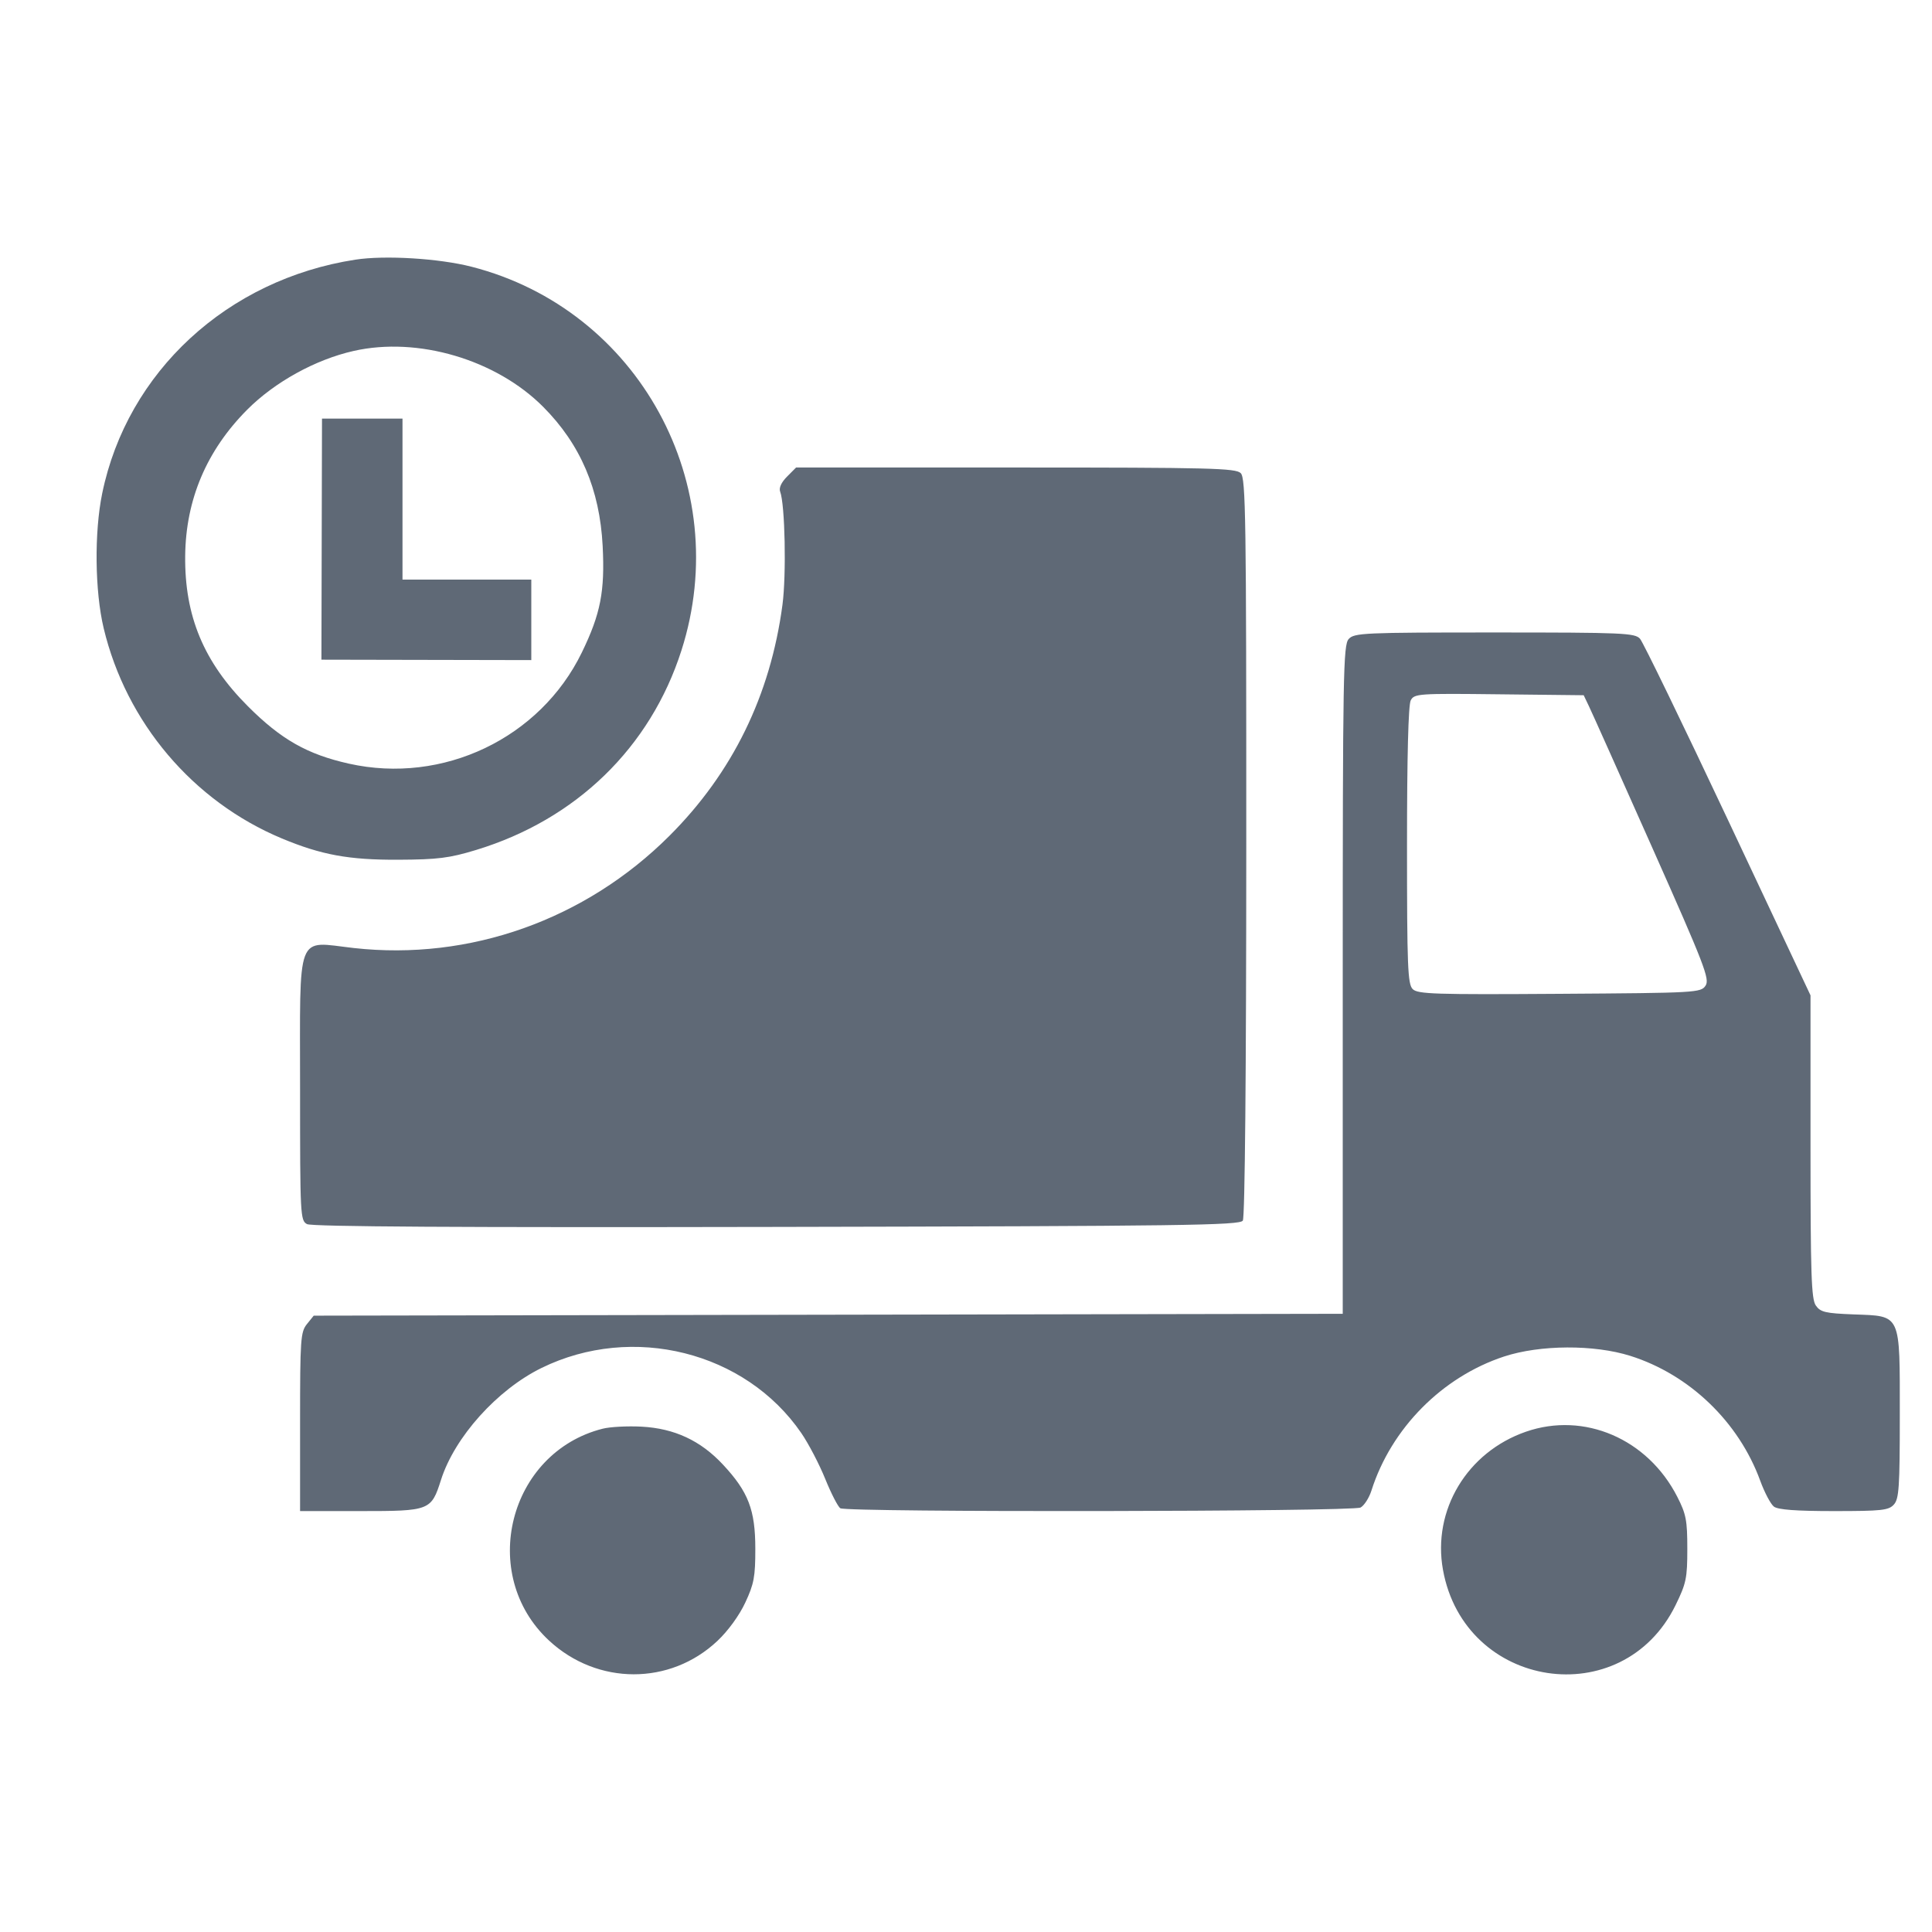 <svg width="60" height="60" viewBox="0 0 60 60" fill="none" xmlns="http://www.w3.org/2000/svg">
<path fill-rule="evenodd" clip-rule="evenodd" d="M11.037 8.064C7.06 8.677 3.95 11.548 3.174 15.323C2.925 16.533 2.945 18.359 3.22 19.511C3.919 22.438 5.992 24.885 8.749 26.037C9.979 26.55 10.832 26.707 12.368 26.7C13.599 26.694 13.953 26.649 14.784 26.397C17.895 25.451 20.198 23.214 21.163 20.199C22.809 15.057 19.832 9.614 14.646 8.284C13.637 8.025 11.954 7.922 11.037 8.064ZM10.982 10.899C9.795 11.167 8.533 11.864 7.677 12.723C6.417 13.989 5.77 15.513 5.751 17.262C5.731 19.131 6.327 20.561 7.699 21.934C8.729 22.965 9.541 23.426 10.836 23.716C13.757 24.368 16.774 22.928 18.07 20.262C18.652 19.063 18.788 18.366 18.716 16.953C18.625 15.197 18.027 13.799 16.87 12.636C15.405 11.165 12.976 10.448 10.982 10.899ZM24.441 14.803C24.265 14.979 24.185 15.154 24.228 15.267C24.38 15.664 24.424 17.847 24.3 18.783C23.925 21.599 22.748 24.002 20.786 25.961C18.176 28.566 14.585 29.842 10.99 29.442C9.17 29.239 9.319 28.846 9.319 33.851C9.319 37.754 9.326 37.904 9.535 38.016C9.684 38.096 14.277 38.123 24.122 38.103C36.754 38.078 38.505 38.054 38.597 37.907C38.662 37.805 38.703 33.316 38.704 26.305C38.706 16.056 38.688 14.851 38.532 14.694C38.377 14.539 37.59 14.519 31.54 14.519H24.723L24.441 14.803ZM41.884 19.846C41.716 20.033 41.7 20.927 41.7 30.425V40.801L25.721 40.83L9.743 40.859L9.531 41.122C9.335 41.365 9.319 41.593 9.319 44.157V46.928H11.192C13.351 46.928 13.392 46.913 13.695 45.961C14.118 44.63 15.441 43.157 16.82 42.482C19.648 41.098 23.15 41.976 24.885 44.505C25.11 44.833 25.444 45.473 25.628 45.928C25.813 46.383 26.023 46.793 26.097 46.84C26.302 46.971 42.008 46.949 42.253 46.818C42.366 46.757 42.519 46.519 42.592 46.289C43.206 44.358 44.788 42.761 46.709 42.128C47.828 41.761 49.505 41.752 50.632 42.108C52.468 42.688 53.998 44.158 54.664 45.982C54.798 46.349 54.99 46.713 55.09 46.789C55.217 46.886 55.779 46.928 56.952 46.928C58.439 46.928 58.654 46.905 58.816 46.725C58.976 46.548 59 46.186 59 43.953C59 40.756 59.055 40.877 57.566 40.82C56.688 40.786 56.536 40.75 56.392 40.544C56.253 40.344 56.227 39.587 56.227 35.61V30.911L53.667 25.472C52.258 22.48 51.028 19.945 50.932 19.837C50.773 19.658 50.412 19.642 46.413 19.642C42.344 19.642 42.056 19.655 41.884 19.846ZM43.812 21.749C43.737 21.89 43.696 23.486 43.696 26.254C43.696 30.016 43.718 30.563 43.872 30.717C44.027 30.873 44.555 30.89 48.433 30.864C52.7 30.836 52.822 30.829 52.968 30.609C53.102 30.406 52.936 29.976 51.311 26.322C50.317 24.087 49.432 22.109 49.343 21.926L49.183 21.591L46.555 21.562C44.047 21.533 43.923 21.542 43.812 21.749ZM18.715 44.37C15.794 45.11 14.838 48.9 17.054 50.952C18.555 52.342 20.812 52.345 22.28 50.96C22.613 50.646 22.96 50.169 23.146 49.768C23.416 49.191 23.458 48.964 23.457 48.098C23.457 46.893 23.241 46.33 22.454 45.486C21.759 44.739 20.945 44.36 19.924 44.306C19.489 44.283 18.945 44.311 18.715 44.37ZM47.389 44.463C45.561 45.097 44.478 46.901 44.813 48.753C45.484 52.468 50.388 53.212 52.036 49.85C52.367 49.174 52.401 49.011 52.401 48.1C52.401 47.217 52.364 47.021 52.089 46.483C51.17 44.683 49.198 43.835 47.389 44.463Z" fill="#5F6976"/>
<path d="M10 13H12.5V18H16.5L16.5 20.5L9.982 20.487L10 13Z" fill="#5F6976"/>
</svg>

